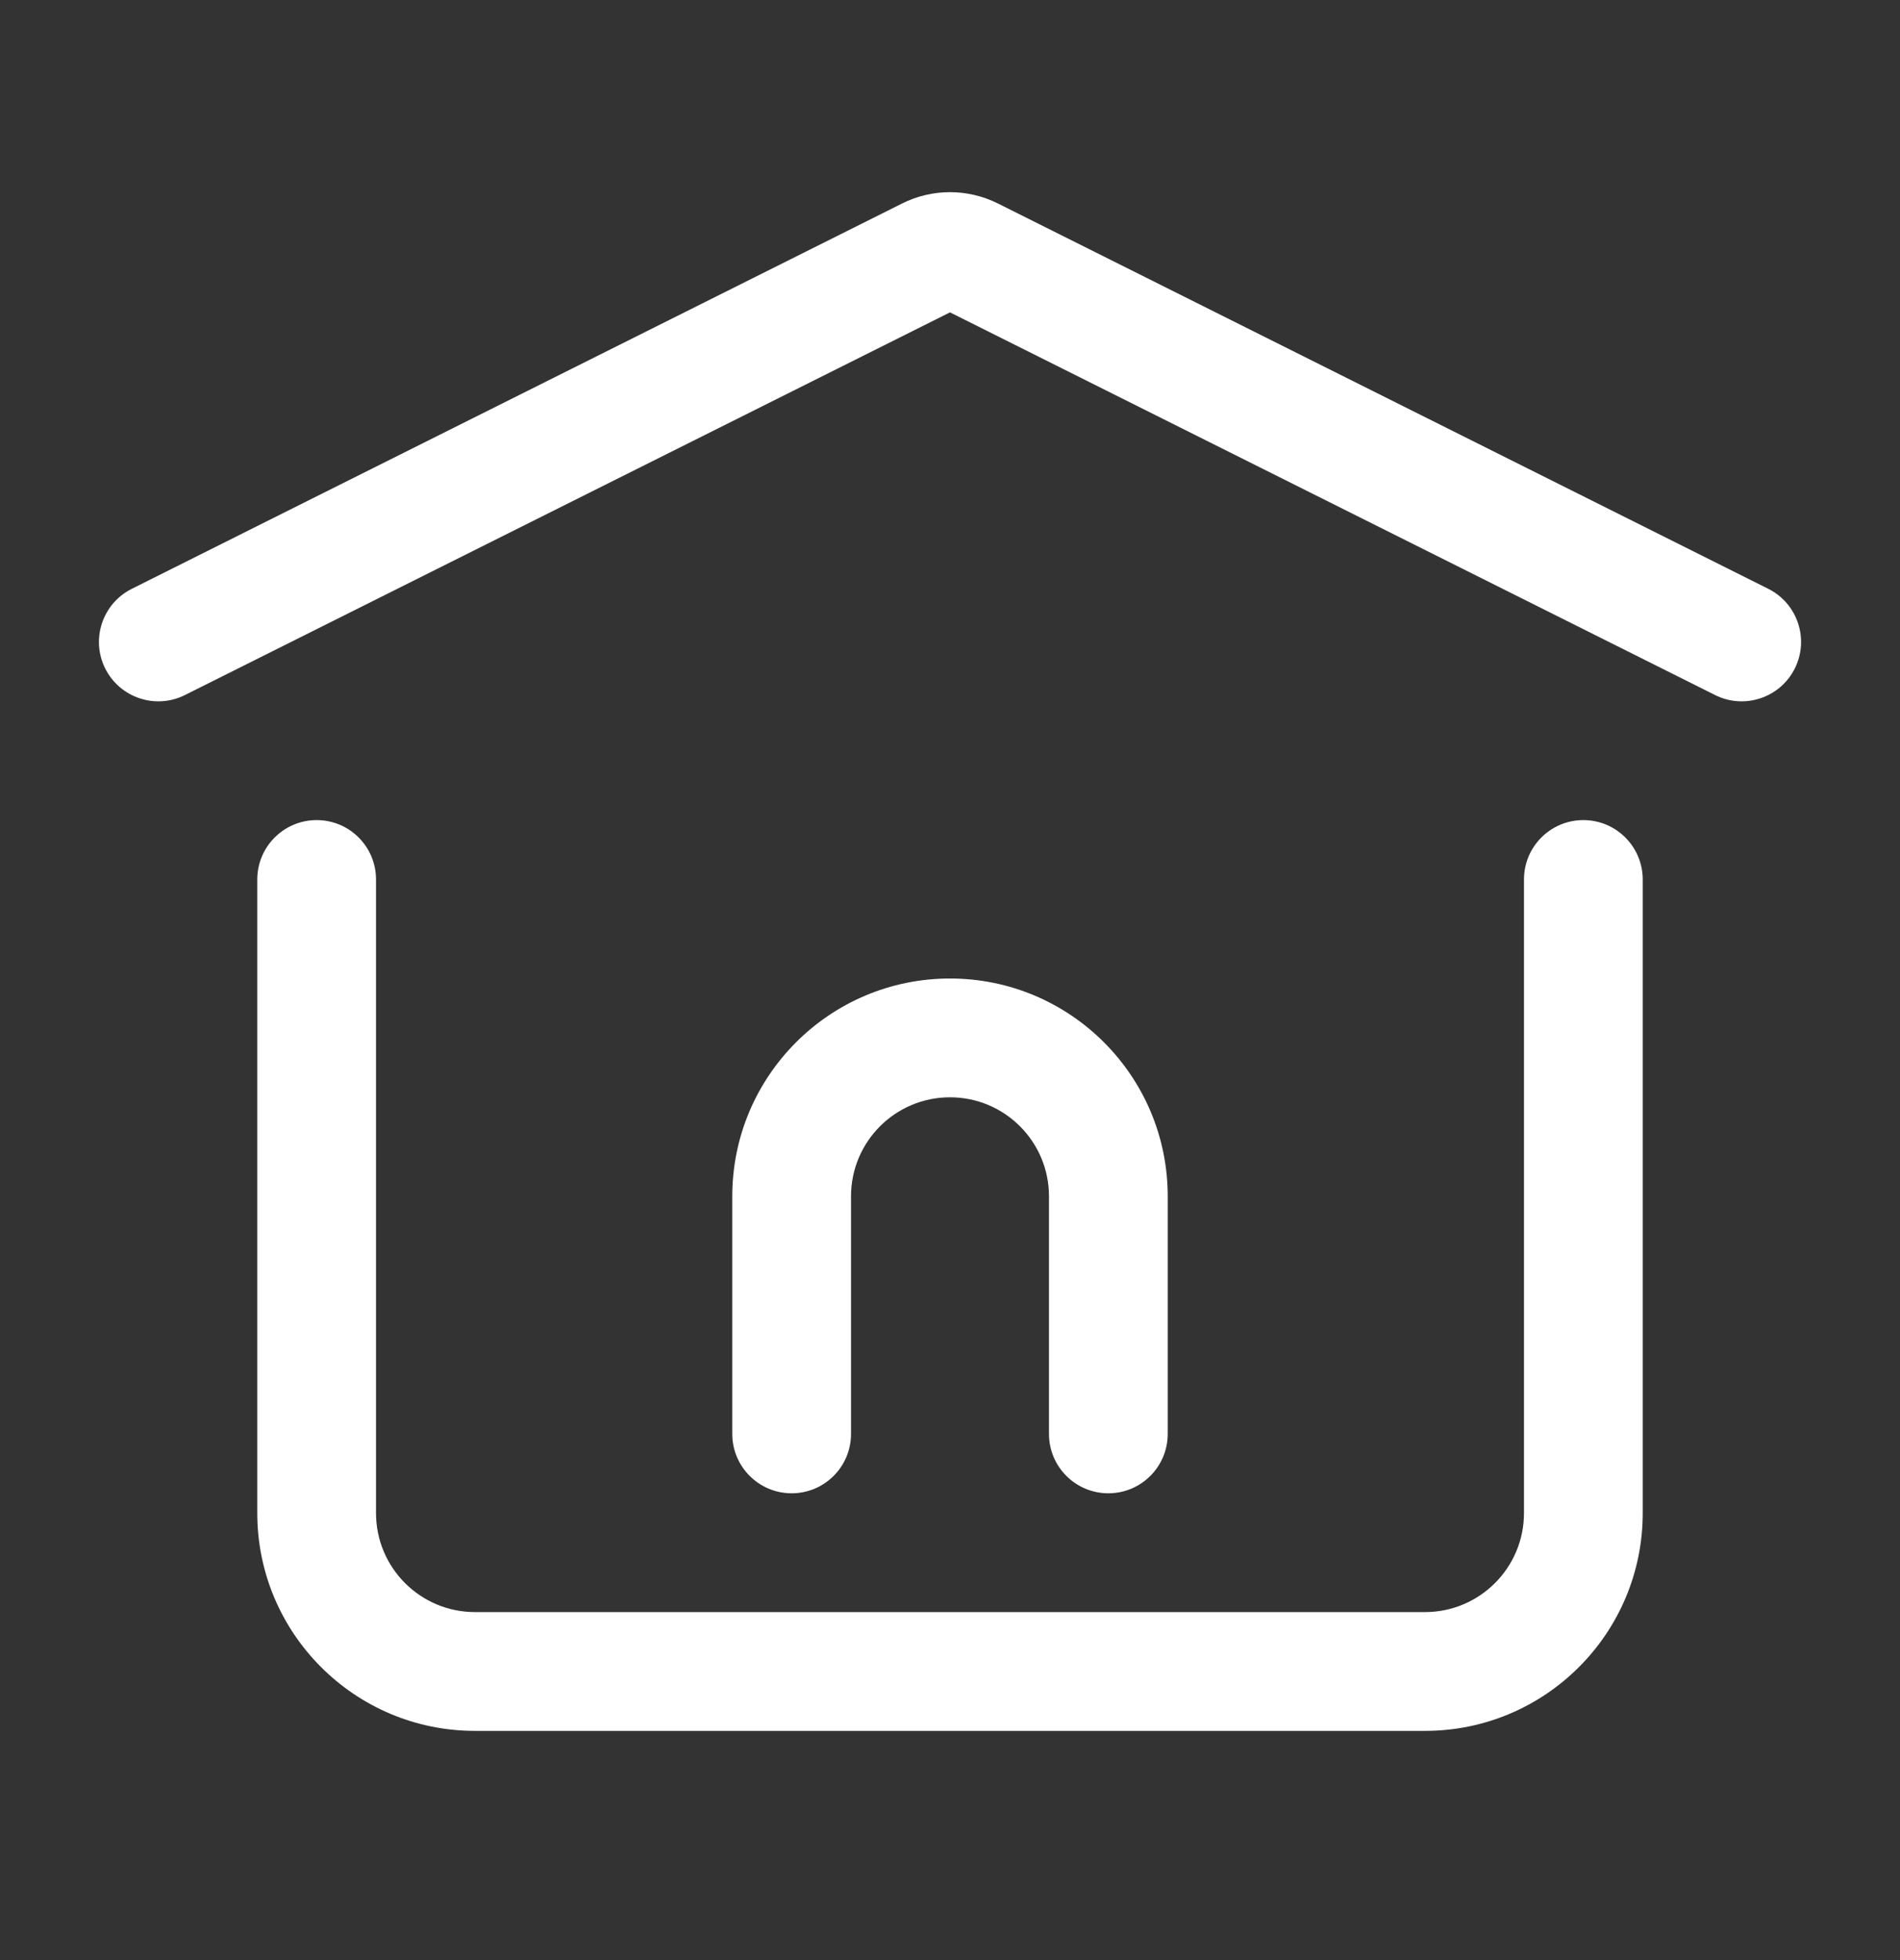 <svg width="32" height="33" viewBox="0 0 32 33" fill="none" xmlns="http://www.w3.org/2000/svg">
<rect x="0" y="0" width="32" height="33" fill="#333333" stroke="none"/>
<g id="home-alt">
<path id="Vector (Stroke)" fill-rule="evenodd" clip-rule="evenodd" d="M16 18.474C15.079 18.474 14.333 19.22 14.333 20.141V24.141C14.333 24.693 13.886 25.141 13.333 25.141C12.781 25.141 12.333 24.693 12.333 24.141V20.141C12.333 18.116 13.975 16.474 16 16.474C18.025 16.474 19.667 18.116 19.667 20.141V24.141C19.667 24.693 19.219 25.141 18.667 25.141C18.114 25.141 17.667 24.693 17.667 24.141V20.141C17.667 19.22 16.92 18.474 16 18.474Z" fill="white"/>
<path id="Vector (Stroke)_2" fill-rule="evenodd" clip-rule="evenodd" d="M1.772 11.255C1.525 10.761 1.726 10.16 2.22 9.913L15.195 3.425C15.702 3.172 16.298 3.172 16.805 3.425L29.781 9.913C30.275 10.16 30.475 10.761 30.228 11.255C29.981 11.748 29.38 11.949 28.886 11.702L16 5.259L3.114 11.702C2.62 11.949 2.019 11.748 1.772 11.255Z" fill="white"/>
<path id="Vector (Stroke)_3" fill-rule="evenodd" clip-rule="evenodd" d="M5.333 13.807C5.886 13.807 6.333 14.255 6.333 14.807V25.474C6.333 26.394 7.079 27.141 8 27.141H24C24.92 27.141 25.667 26.394 25.667 25.474V14.807C25.667 14.255 26.114 13.807 26.667 13.807C27.219 13.807 27.667 14.255 27.667 14.807V25.474C27.667 27.499 26.025 29.141 24 29.141H8C5.975 29.141 4.333 27.499 4.333 25.474V14.807C4.333 14.255 4.781 13.807 5.333 13.807Z" fill="white"/>
</g>
</svg>
